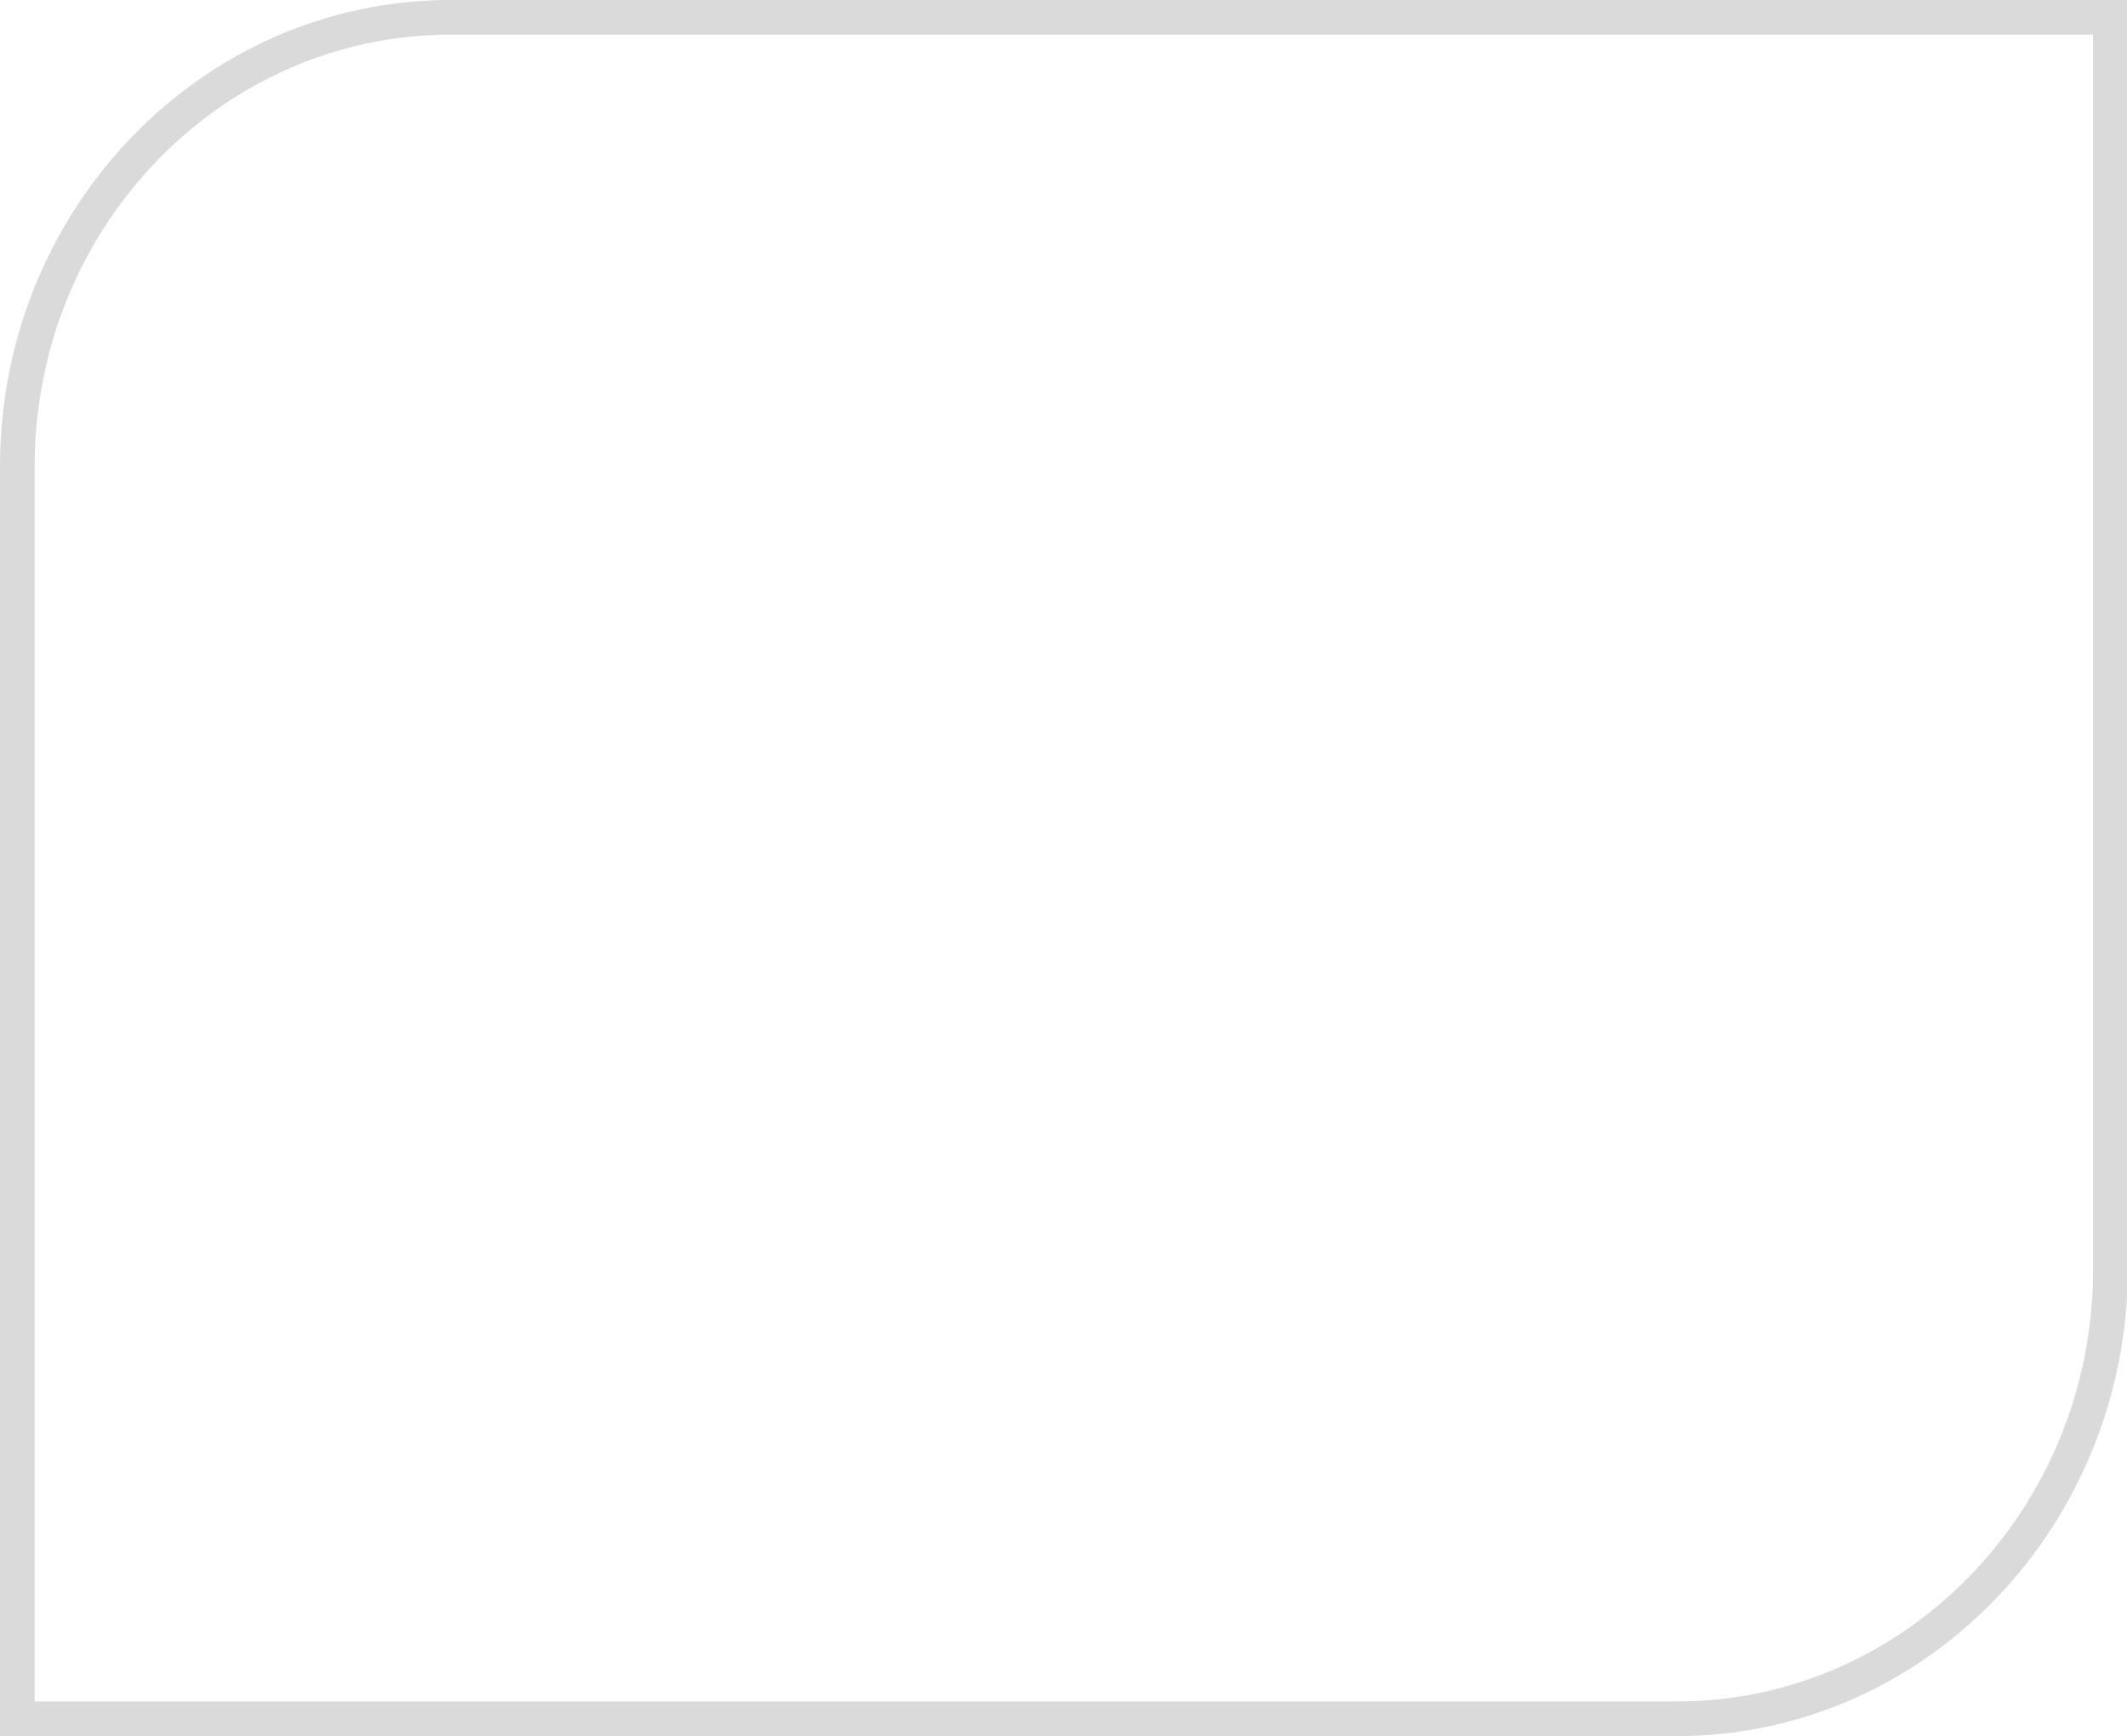 <?xml version="1.0" encoding="UTF-8"?> <svg xmlns="http://www.w3.org/2000/svg" viewBox="0 0 122.74 100.21"> <defs> <style>.cls-1{fill:#dadada;}</style> </defs> <g id="Layer_2" data-name="Layer 2"> <g id="Layer_1-2" data-name="Layer 1"> <path class="cls-1" d="M96.78,100.21H0V26.92C0,12.08,11.64,0,26,0h96.79V73.29C122.74,88.14,111.09,100.21,96.78,100.21ZM2,98.21H96.78c13.21,0,24-11.18,24-24.92V2H26C12.75,2,2,13.18,2,26.92Z"></path> </g> </g> </svg> 